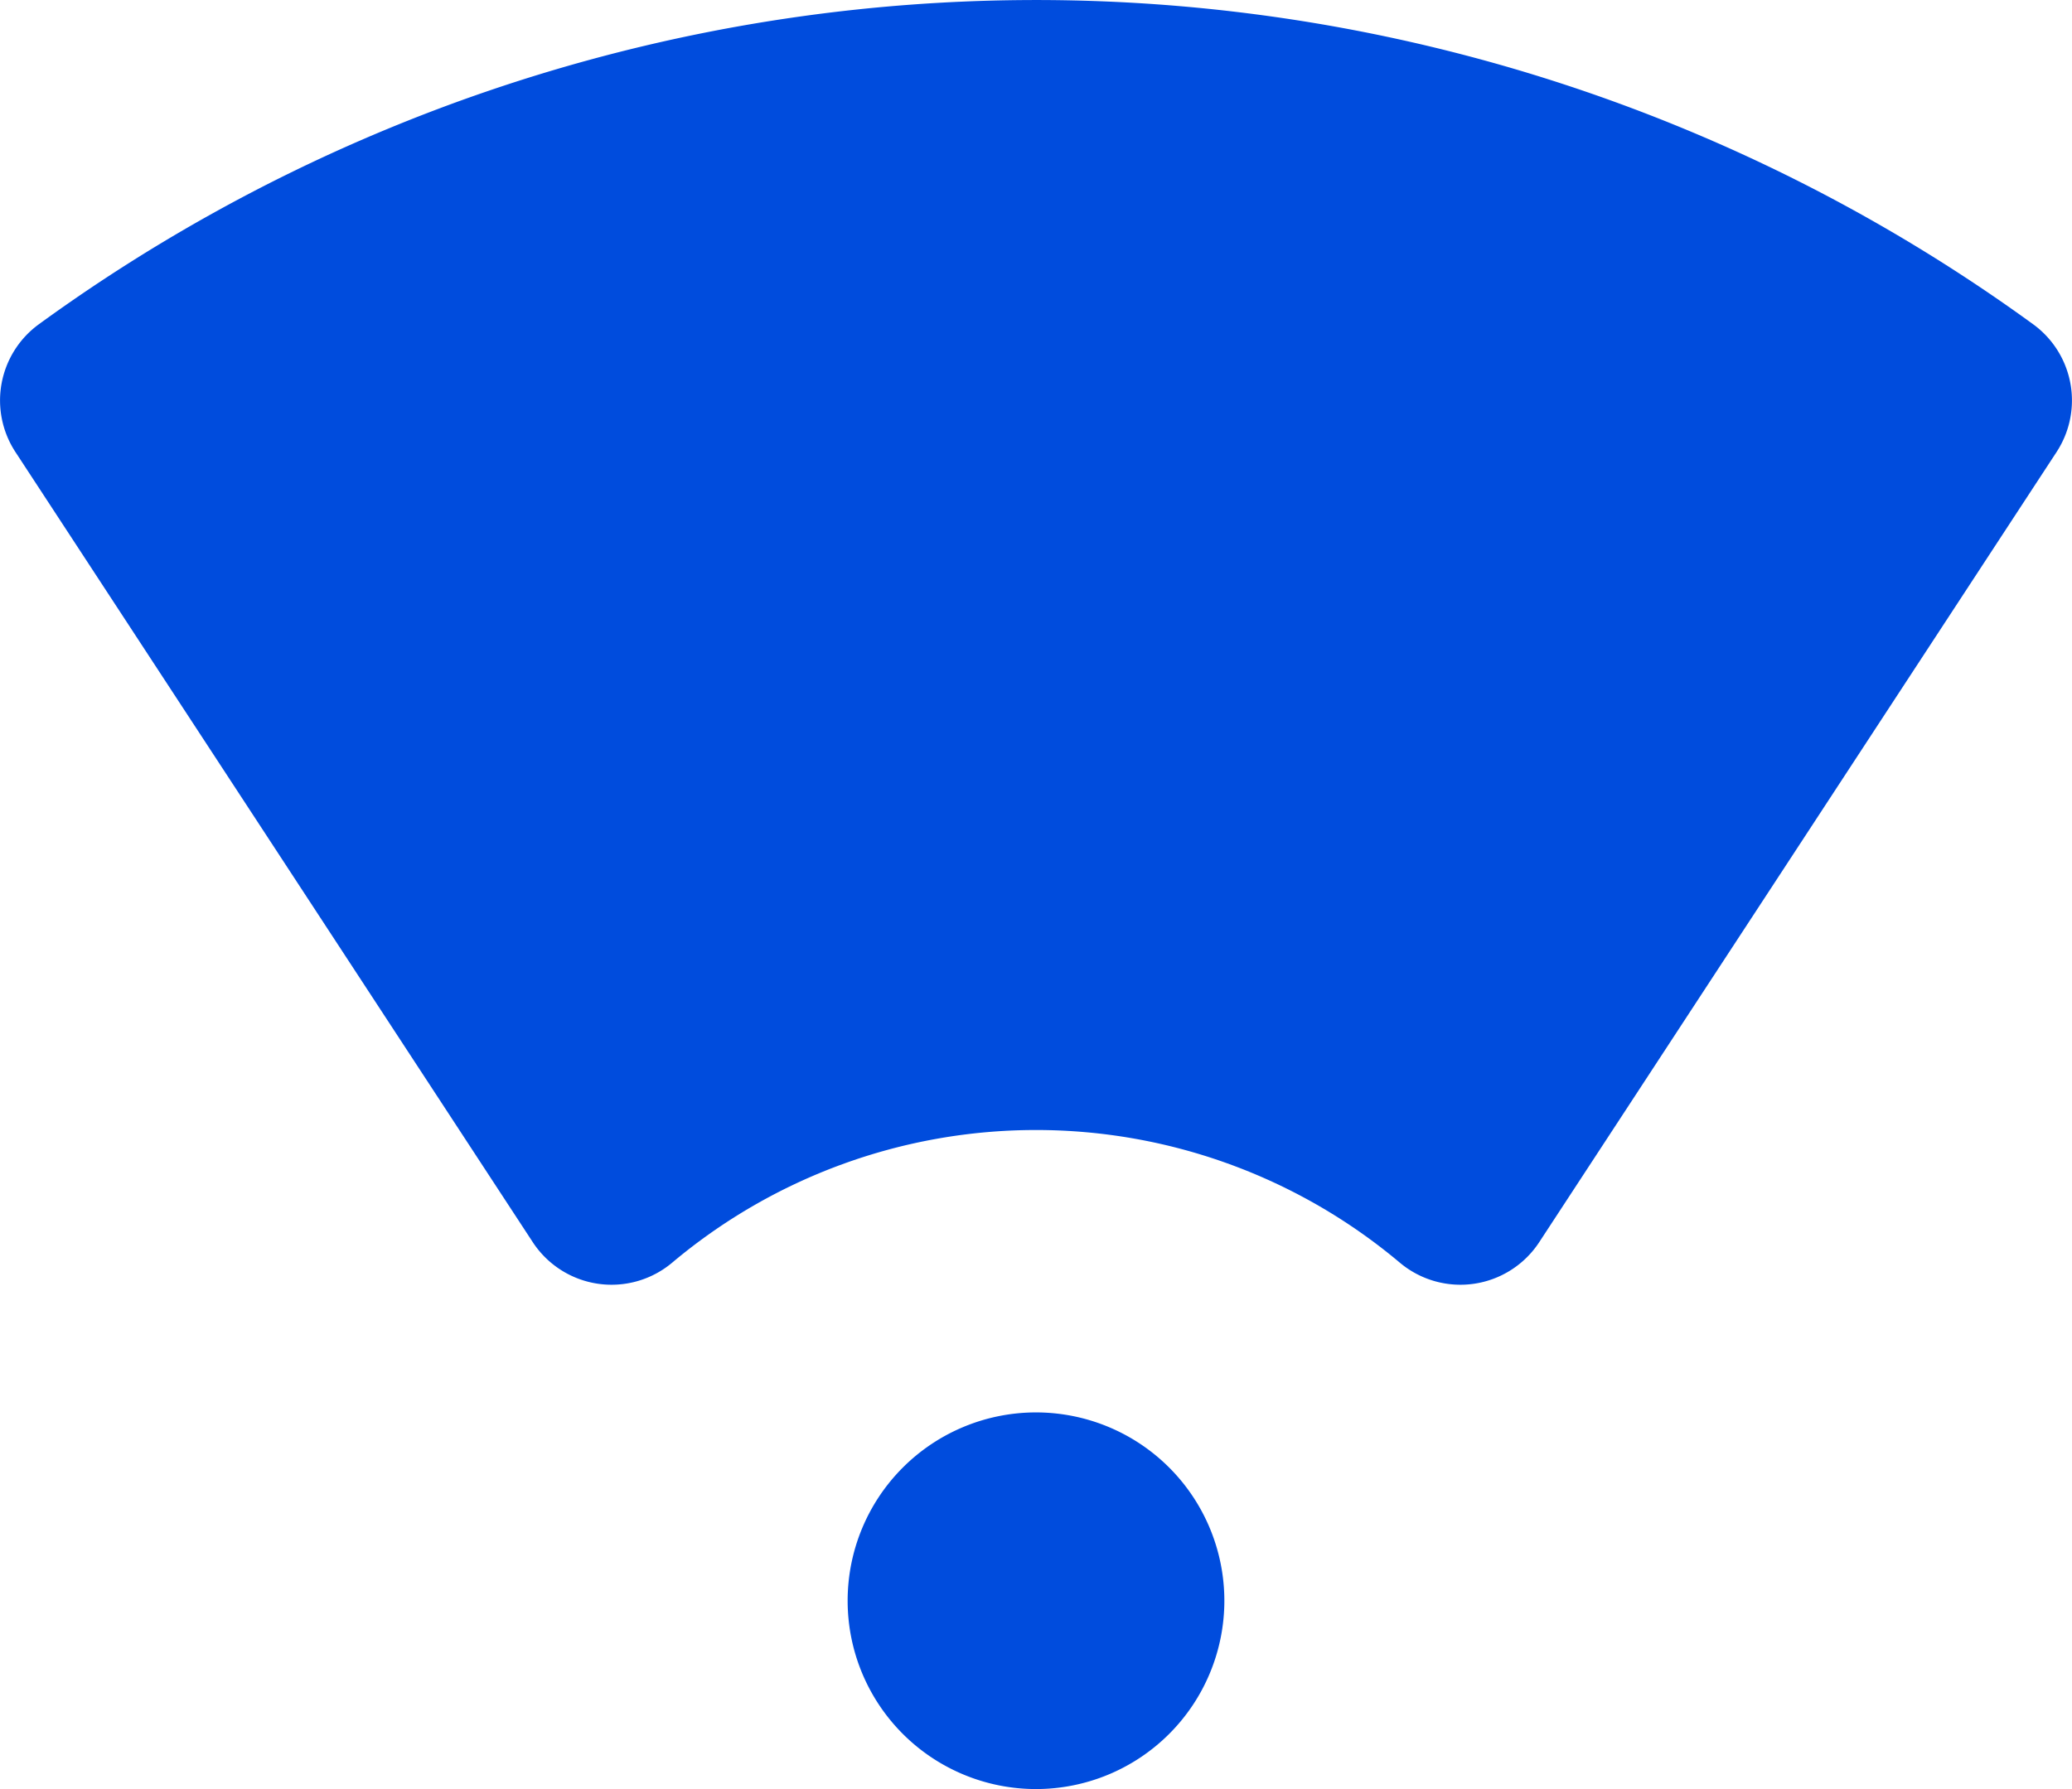 <svg xmlns="http://www.w3.org/2000/svg" width="32" height="27.637" viewBox="0 0 32 27.637">
  <g id="icons_Wi-Fi_Filled" data-name="icons/Wi-Fi/Filled" transform="translate(0)">
    <path id="Shape" d="M2.909,5.818A2.909,2.909,0,1,1,5.818,2.909,2.909,2.909,0,0,1,2.909,5.818Z" transform="translate(13.091 21.818)" fill="#004cdd"/>
    <path id="Shape-2" data-name="Shape" d="M5.981,1.993A26.181,26.181,0,0,0,.6,5.009,1.455,1.455,0,0,0,.238,6.982l7.99,12.206a1.455,1.455,0,0,0,2.154.316,8.728,8.728,0,0,1,11.236,0,1.455,1.455,0,0,0,2.154-.316l7.99-12.206A1.455,1.455,0,0,0,31.4,5.009,26.182,26.182,0,0,0,5.981,1.993Z" transform="translate(0)" fill="#004cdd"/>
  </g>
</svg>
